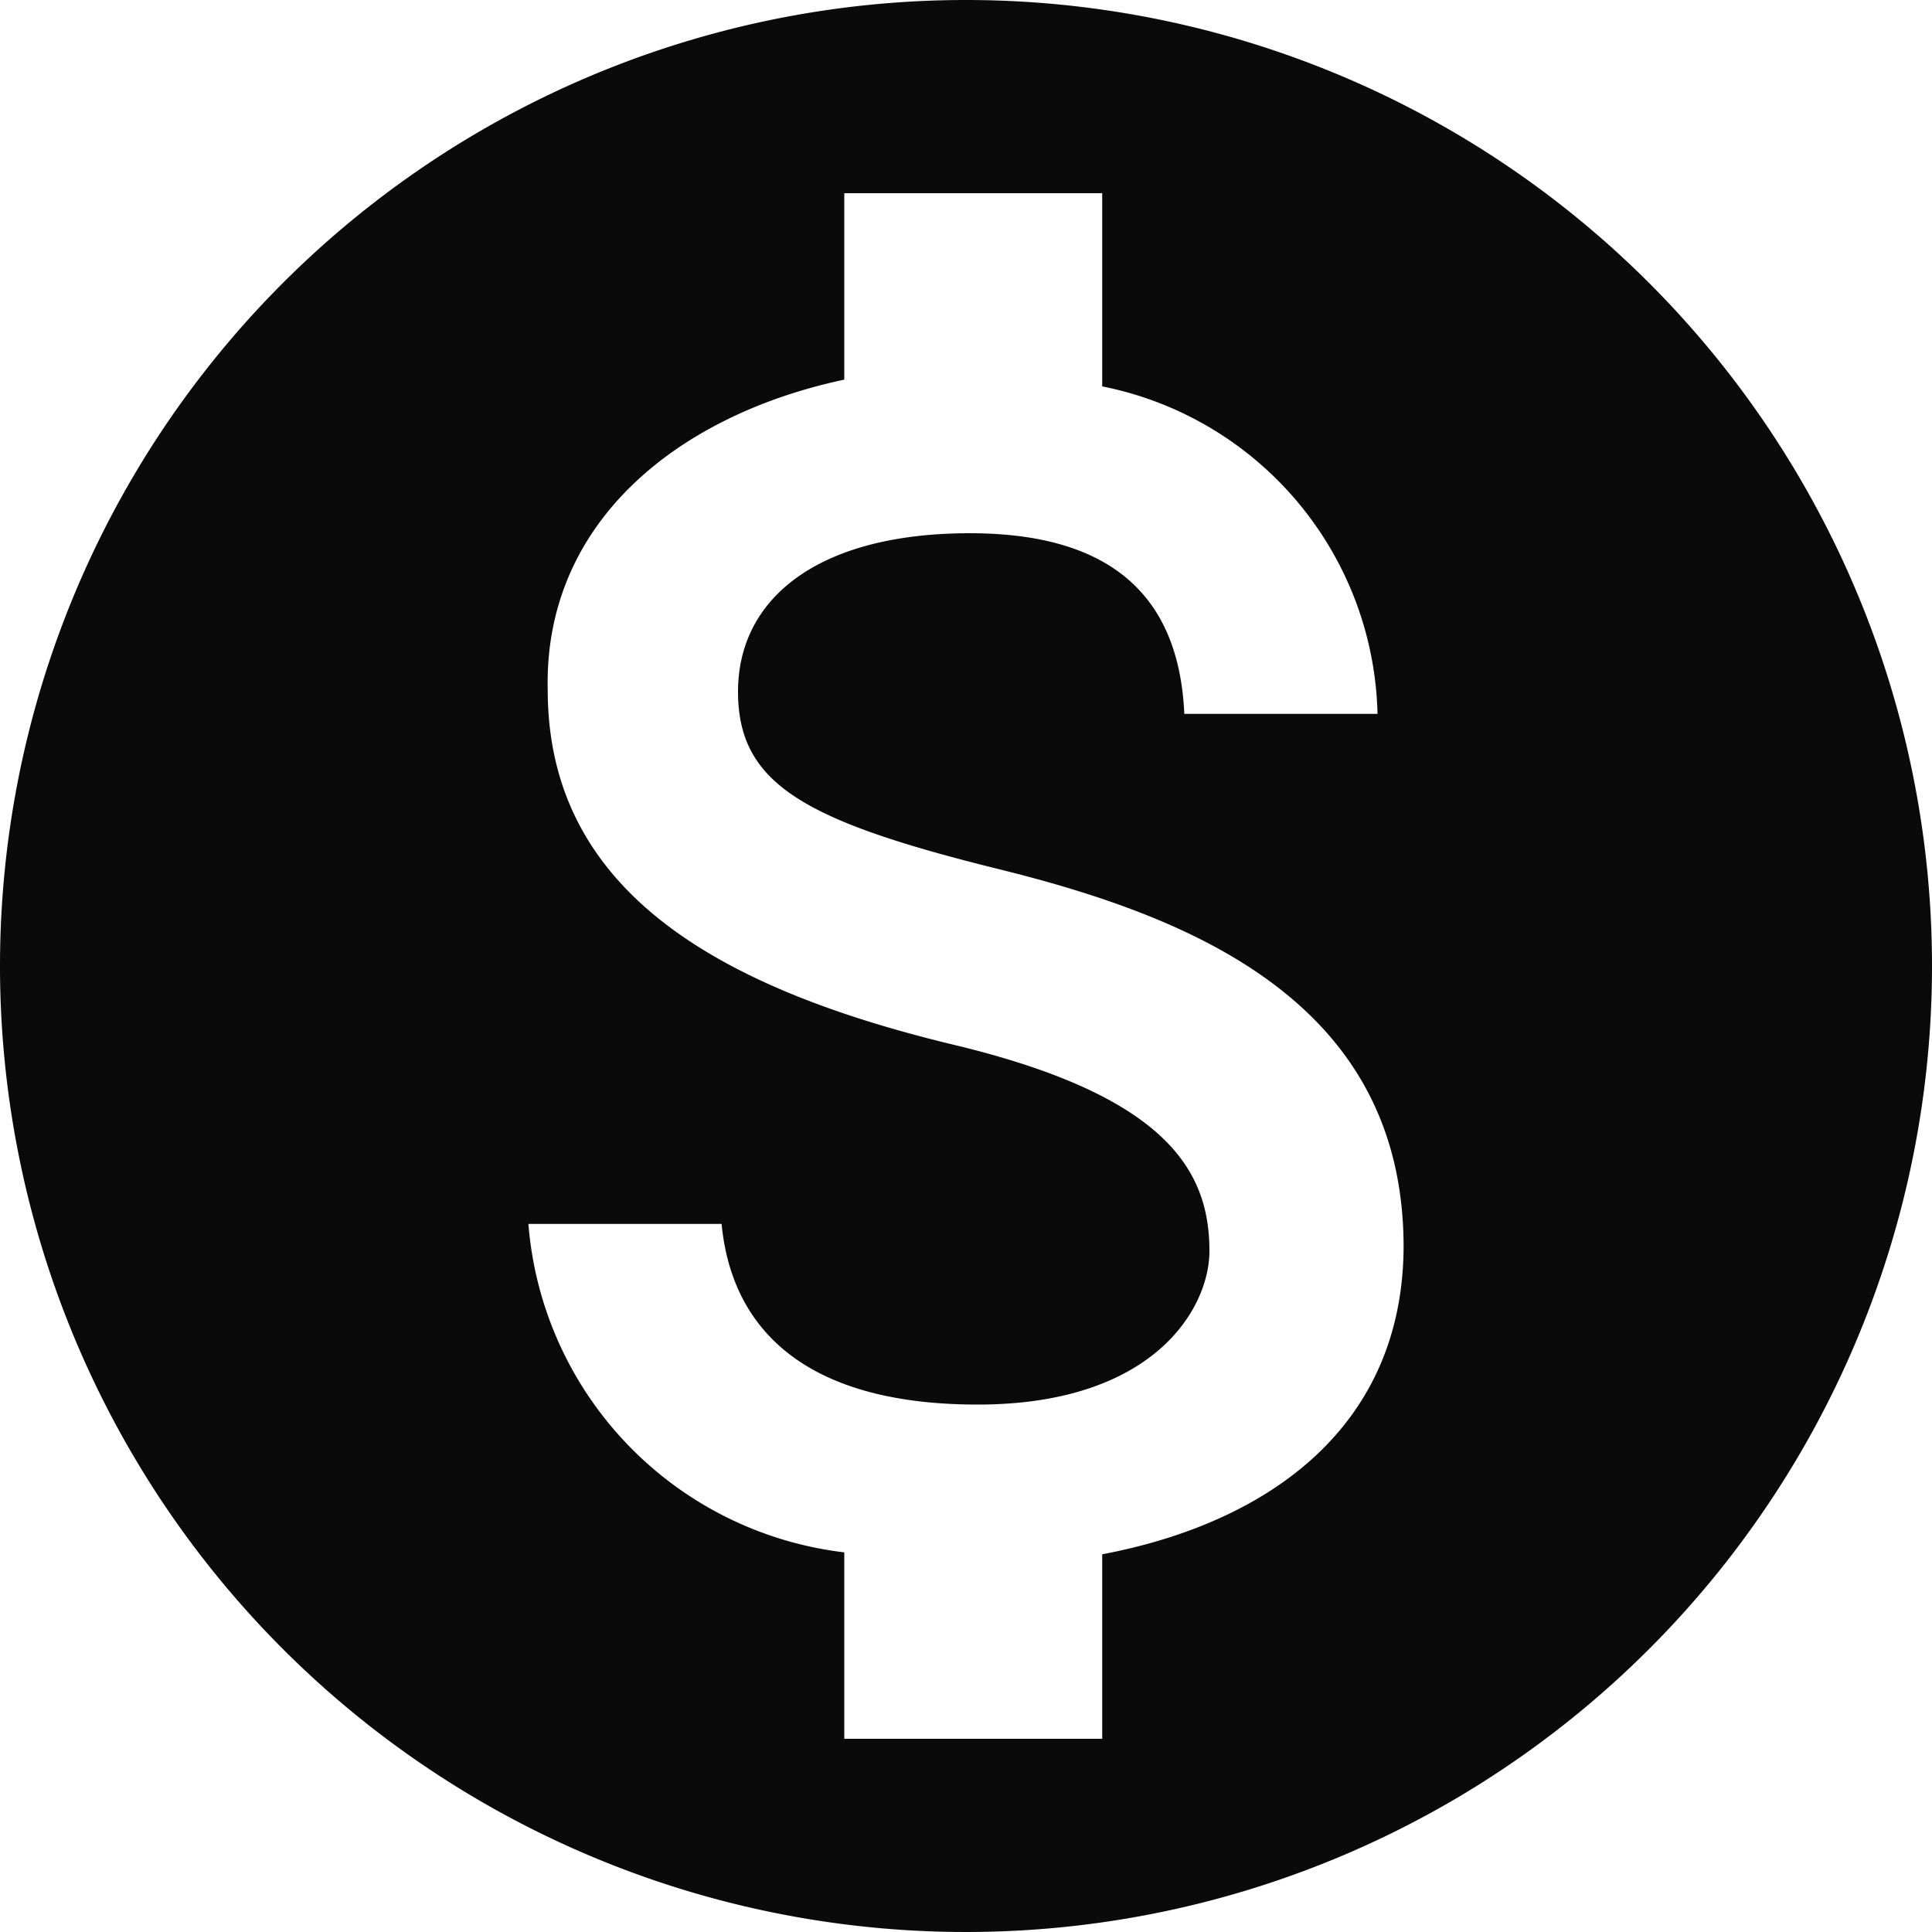 <svg xmlns="http://www.w3.org/2000/svg" viewBox="0 0 20 20"><defs><style>.cls-1{fill:#0a0a0a;}</style></defs><title>资源 3</title><g id="图层_2" data-name="图层 2"><g id="图层_1-2" data-name="图层 1"><path class="cls-1" d="M10,0A10,10,0,1,0,20,10,10,10,0,0,0,10,0Zm1.41,16.09V18H8.74V16.07a3.72,3.72,0,0,1-3.27-3.4h2c.1,1.05.82,1.87,2.65,1.87s2.4-1,2.4-1.59c0-.83-.44-1.61-2.67-2.14-2.48-.6-4.18-1.62-4.18-3.67C5.63,5.42,7,4.3,8.74,3.93V2h2.67V4a3.54,3.54,0,0,1,2.85,3.39h-2c-.05-1.11-.64-1.87-2.22-1.87s-2.4.68-2.4,1.64S8.33,8.5,10.35,9s4.18,1.39,4.18,3.91C14.52,14.76,13.15,15.76,11.41,16.09Z"/></g></g></svg>